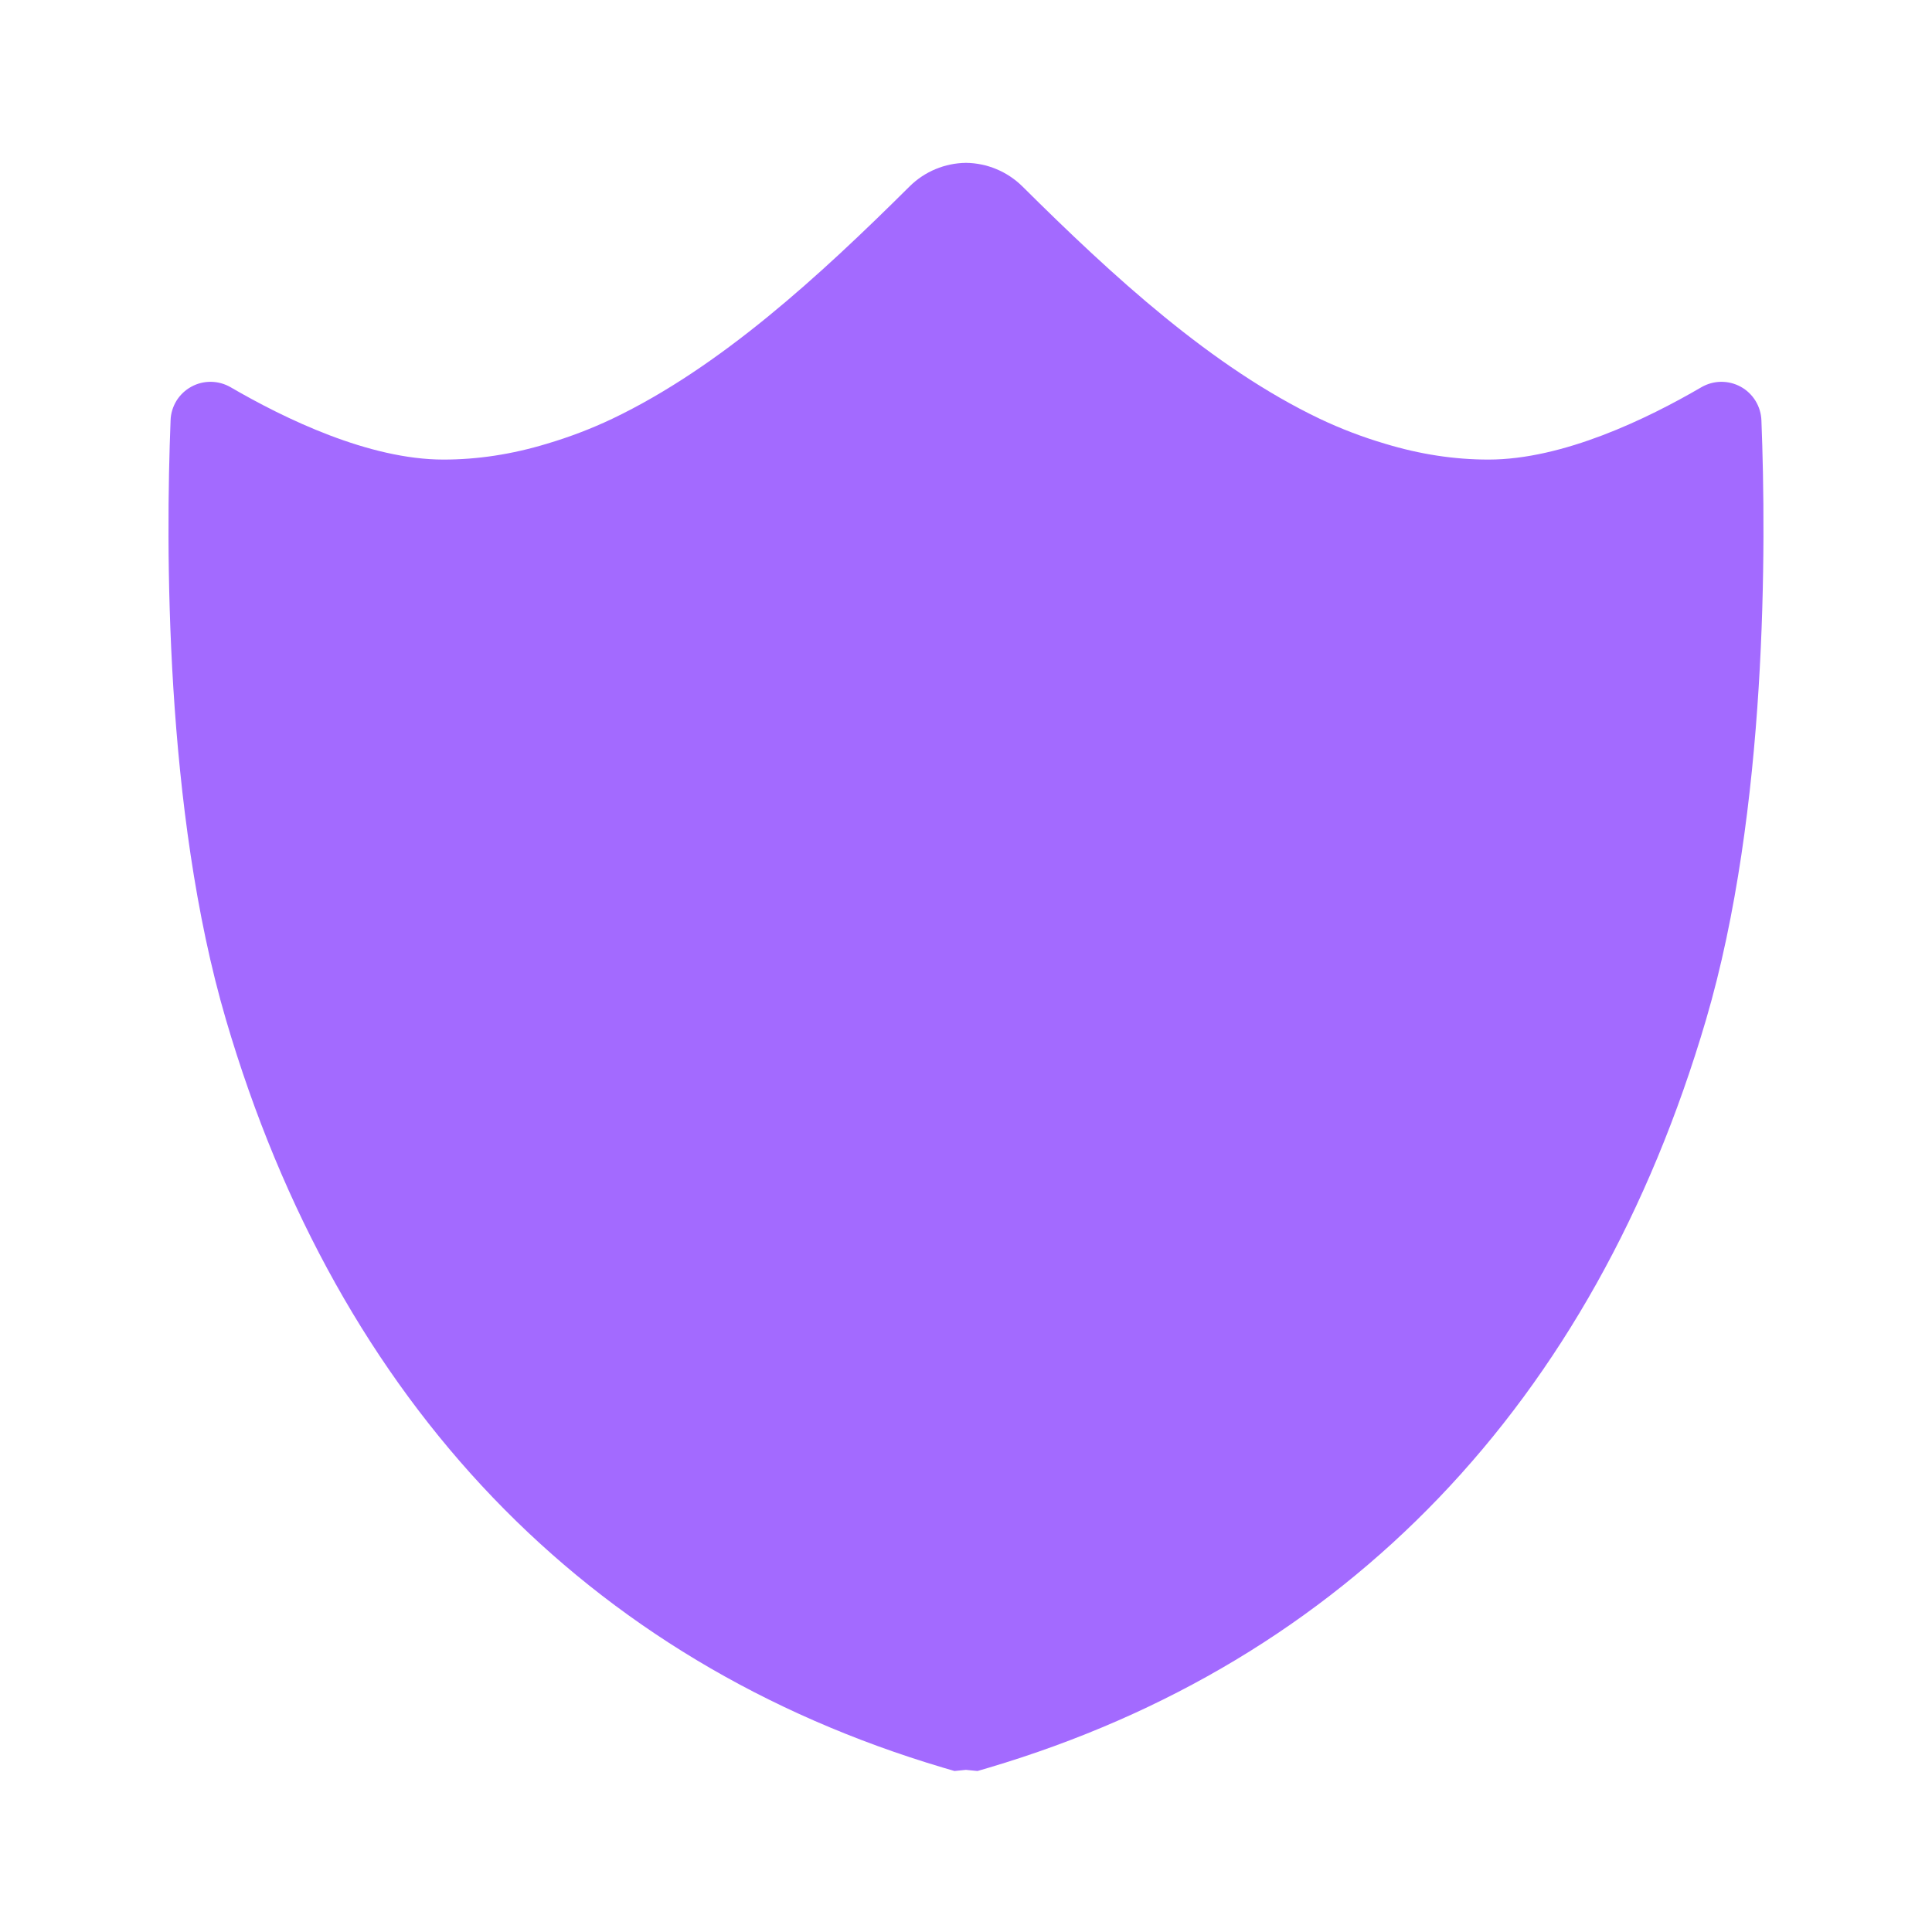 <svg width="24" height="24" viewBox="0 0 24 24" fill="none" xmlns="http://www.w3.org/2000/svg">
<path d="M21.881 5.223C21.878 5.137 21.853 5.054 21.808 4.98C21.763 4.907 21.7 4.846 21.625 4.805C21.549 4.763 21.464 4.742 21.378 4.743C21.292 4.744 21.208 4.768 21.134 4.811C20.462 5.203 19.416 5.709 18.491 5.709C18.07 5.709 17.642 5.645 17.202 5.511C16.925 5.429 16.655 5.326 16.394 5.202C15.056 4.563 13.827 3.435 12.698 2.313C12.511 2.13 12.261 2.026 12 2.023C11.738 2.026 11.488 2.13 11.302 2.313C10.173 3.435 8.944 4.563 7.606 5.202C7.345 5.326 7.074 5.429 6.798 5.511C6.358 5.645 5.929 5.709 5.509 5.709C4.584 5.709 3.538 5.202 2.866 4.811C2.792 4.768 2.707 4.744 2.621 4.743C2.535 4.742 2.45 4.763 2.375 4.805C2.3 4.846 2.236 4.907 2.191 4.98C2.147 5.054 2.121 5.137 2.119 5.223C2.058 6.761 2.042 10.063 2.807 12.667C4.206 17.43 7.287 20.643 11.717 21.959L11.857 22L11.997 21.986H12L12.143 22L12.283 21.959C16.713 20.643 19.794 17.43 21.193 12.667C21.958 10.063 21.941 6.761 21.881 5.223Z" fill="#A36AFF"/>
</svg>
